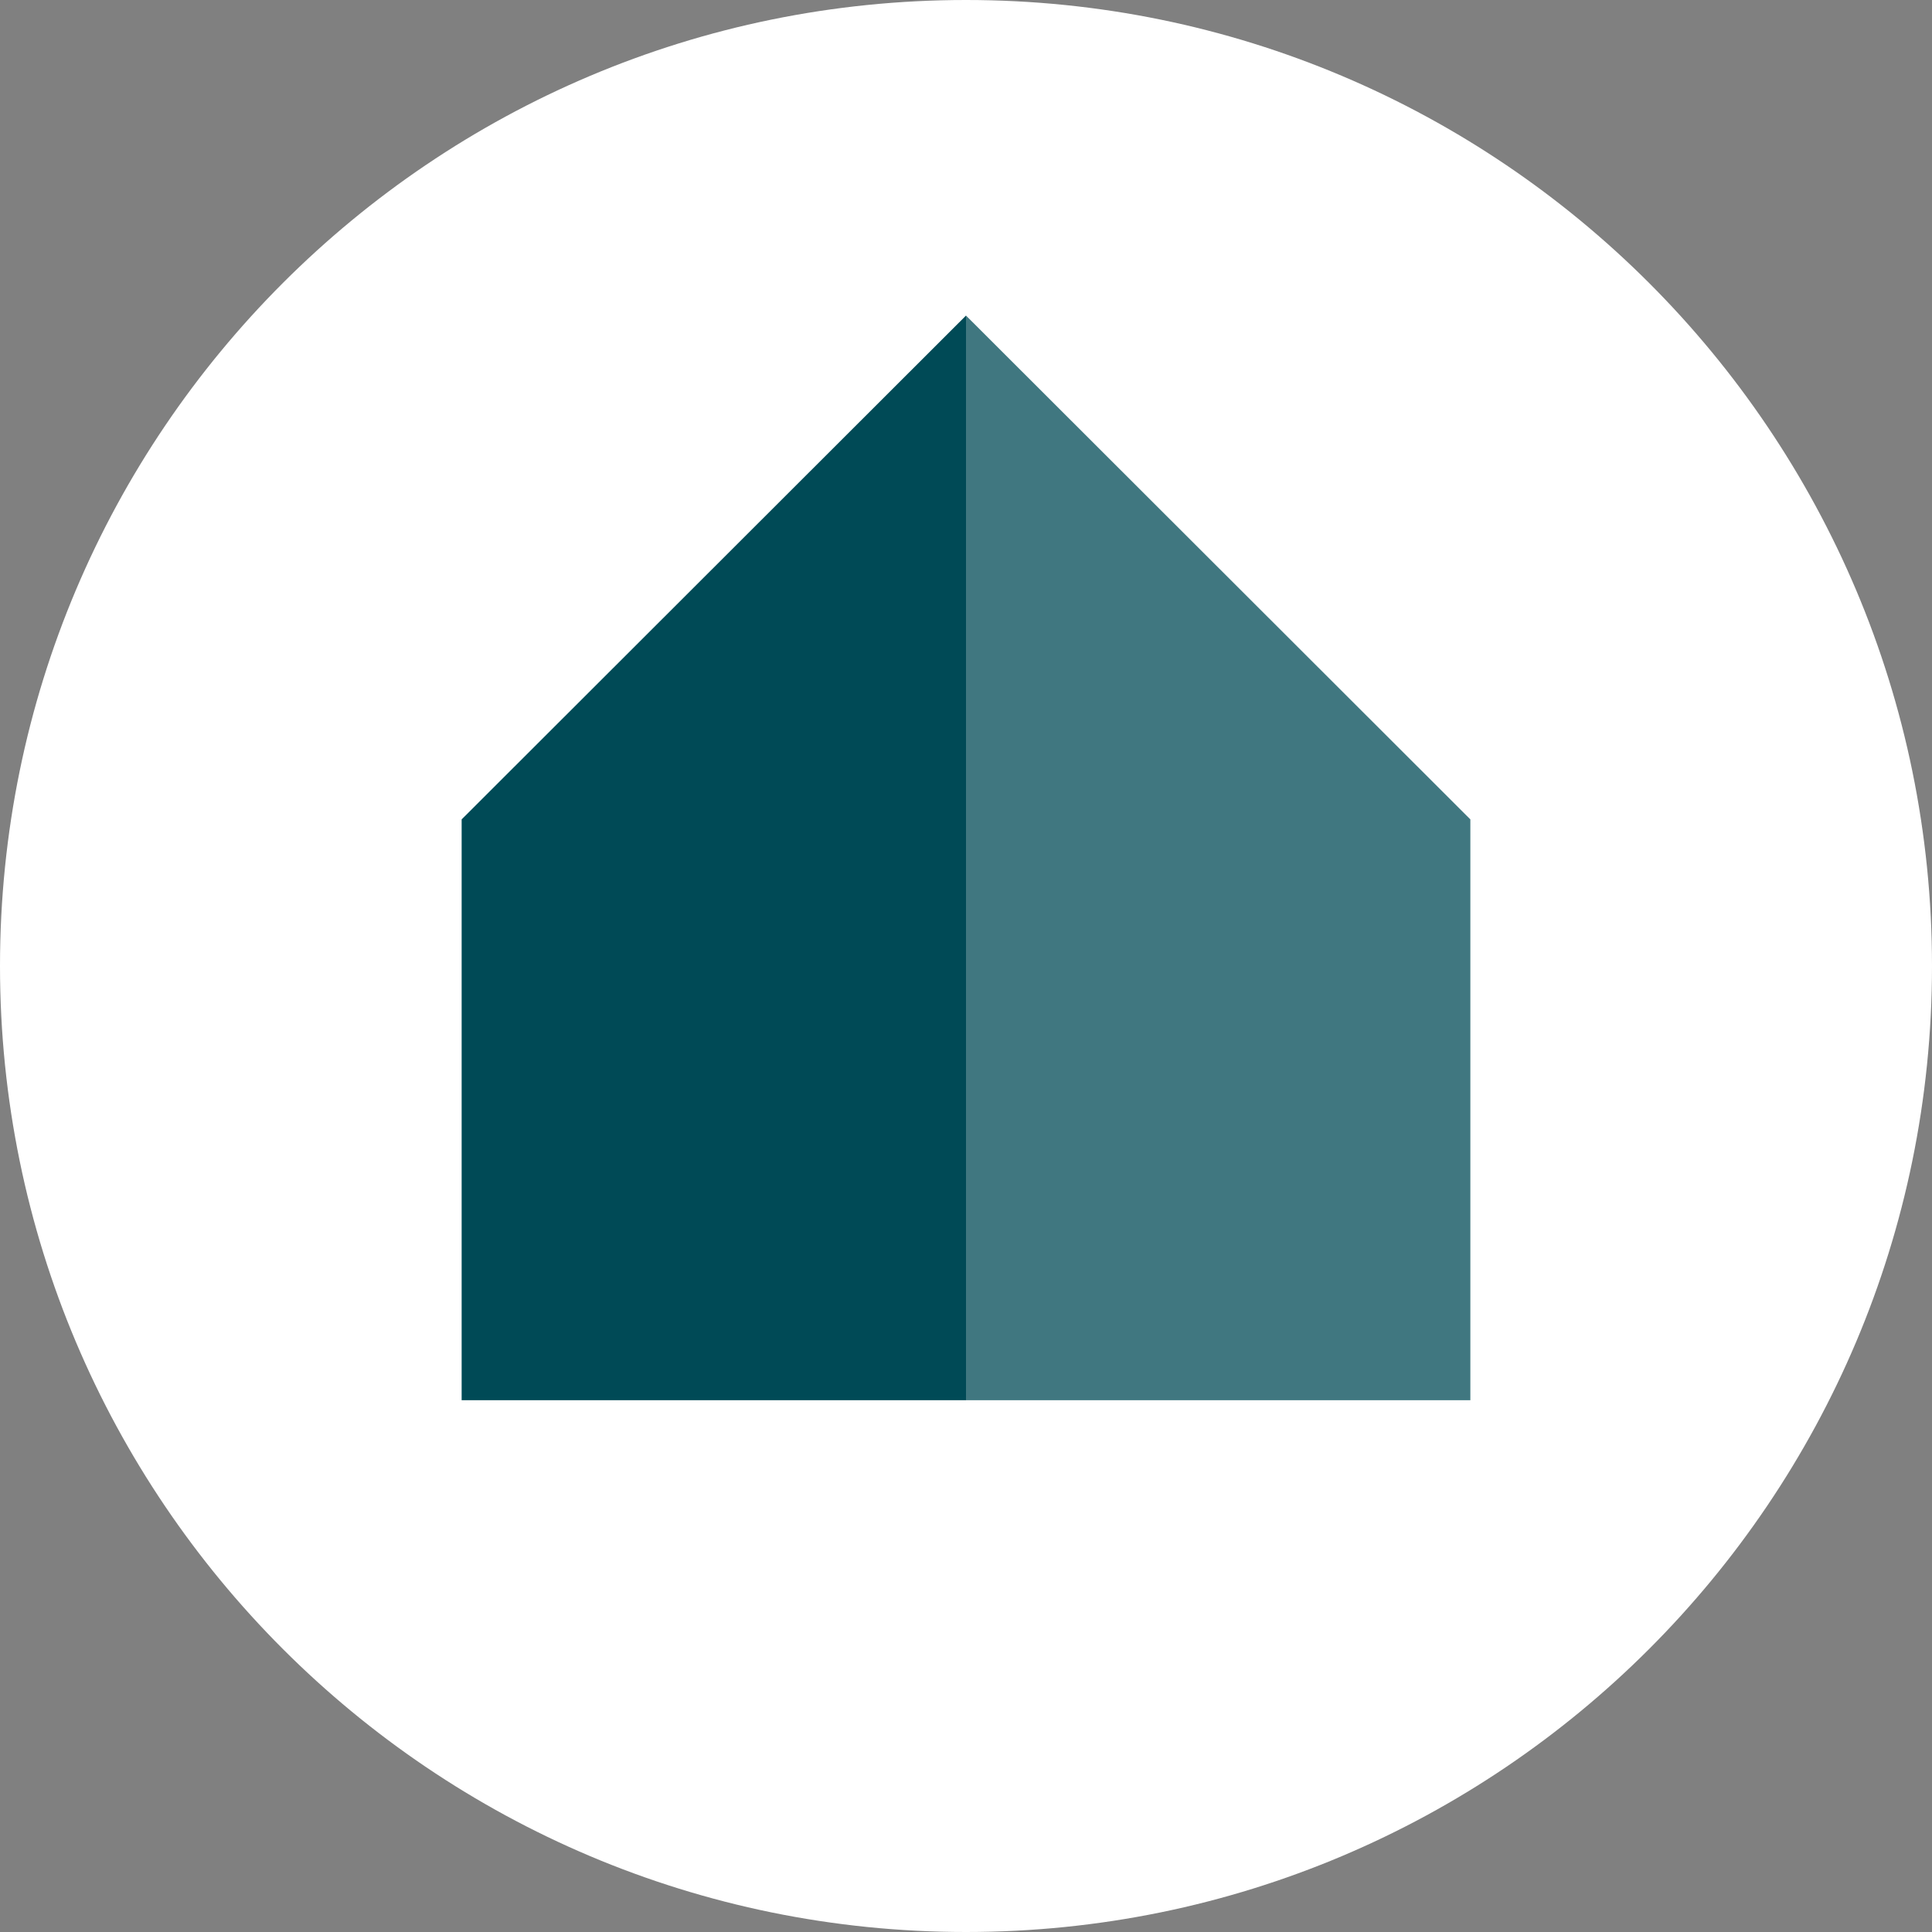 <svg width="92" height="92" viewBox="0 0 92 92" fill="none" xmlns="http://www.w3.org/2000/svg">
<rect x="0" y="0" width="92" height="92" fill="#808080" stroke="none"/>
<g clip-path="url(#clip0_23_497)">
<path d="M46 92C71.405 92 92 71.405 92 46C92 20.595 71.405 0 46 0C20.595 0 0 20.595 0 46C0 71.405 20.595 92 46 92Z" fill="white"/>
<path d="M21.983 66.676H46V15.027L21.983 39.019V66.676Z" fill="#004A56"/>
<path d="M70.017 66.676H46V15.027L70.017 39.019V66.676Z" fill="#407780"/>
</g>
<defs>
<clipPath id="clip0_23_497">
<rect width="92" height="92" fill="white"/>
</clipPath>
</defs>
</svg>
